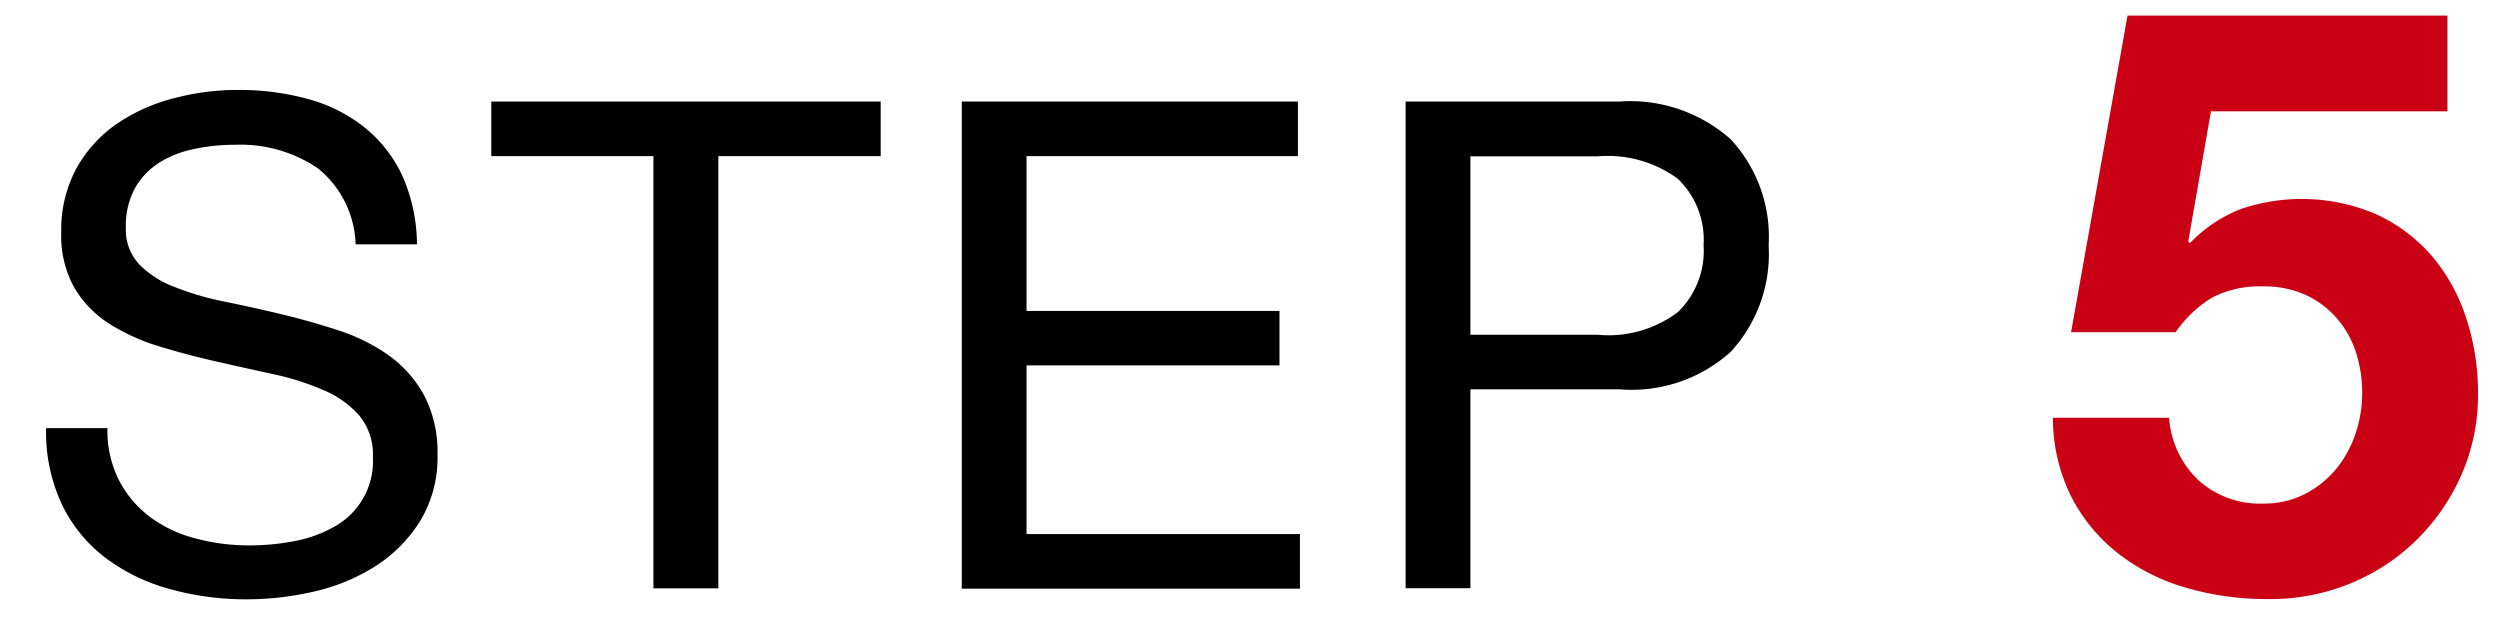 <svg data-name="レイヤー 1" xmlns="http://www.w3.org/2000/svg" width="44" height="11" viewBox="0 0 44 11"><path d="M28.5 6.852h-2.621v3.5h-1.14V1.787H28.5a2.664 2.664 0 011.962.666 2.524 2.524 0 01.666 1.866 2.542 2.542 0 01-.666 1.872 2.606 2.606 0 01-1.962.661zm1.038-3.7a2.091 2.091 0 00-1.422-.4h-2.237v3.139h2.232a2.026 2.026 0 001.422-.4 1.5 1.5 0 00.45-1.176 1.486 1.486 0 00-.45-1.165zM16.927 1.787h5.916v.961h-4.776v2.724h4.452v.959h-4.452V9.4h4.812v.96h-5.952zm-4.284 8.568H11.5V2.748H8.647v-.961H15.5v.961h-2.857zm-6.036-.39a3.422 3.422 0 01-1.074.445 5.266 5.266 0 01-1.182.138 4.985 4.985 0 01-1.362-.181 3.326 3.326 0 01-1.128-.546 2.58 2.58 0 01-.768-.936 3.007 3.007 0 01-.282-1.35h1.08a1.937 1.937 0 00.21.931 1.909 1.909 0 00.552.642 2.309 2.309 0 00.8.371 3.619 3.619 0 00.936.12 4.169 4.169 0 00.774-.072 2.255 2.255 0 00.7-.246 1.317 1.317 0 00.7-1.242 1.074 1.074 0 00-.234-.719 1.722 1.722 0 00-.629-.451 4.638 4.638 0 00-.882-.282q-.492-.107-1-.222t-1-.264a3.625 3.625 0 01-.882-.395 1.9 1.9 0 01-.624-.636 1.873 1.873 0 01-.234-.978 2.277 2.277 0 01.264-1.123 2.317 2.317 0 01.7-.78 3.149 3.149 0 011-.455 4.354 4.354 0 011.146-.151 4.577 4.577 0 011.224.157 2.77 2.77 0 01.99.491 2.391 2.391 0 01.672.846A3.025 3.025 0 017.339 4.3h-1.08a1.787 1.787 0 00-.666-1.339 2.426 2.426 0 00-1.458-.413 3.416 3.416 0 00-.708.072 1.857 1.857 0 00-.618.239 1.276 1.276 0 00-.432.45 1.394 1.394 0 00-.162.7.891.891 0 00.234.642 1.709 1.709 0 00.624.4 5.067 5.067 0 00.882.258q.492.1 1 .222t1 .283a3.3 3.3 0 01.882.437 2.1 2.1 0 01.624.7A2.147 2.147 0 017.7 8a2.155 2.155 0 01-.306 1.171 2.526 2.526 0 01-.787.794z"/><path d="M39.432 3.681a3.333 3.333 0 012.4.094 2.906 2.906 0 01.972.734 3.2 3.2 0 01.6 1.087 4.194 4.194 0 01.209 1.332 3.48 3.48 0 01-.3 1.447 3.7 3.7 0 01-.814 1.16 3.628 3.628 0 01-1.188.756 3.723 3.723 0 01-1.44.252 4.992 4.992 0 01-1.4-.2 3.5 3.5 0 01-1.188-.6 3 3 0 01-.828-1 3.117 3.117 0 01-.324-1.39h2.045a1.676 1.676 0 00.518 1.1 1.615 1.615 0 001.138.41 1.578 1.578 0 00.727-.165 1.753 1.753 0 00.547-.432 1.958 1.958 0 00.346-.619 2.225 2.225 0 00.122-.728 2.3 2.3 0 00-.115-.734 1.711 1.711 0 00-.346-.6 1.614 1.614 0 00-.547-.4 1.758 1.758 0 00-.734-.144 1.815 1.815 0 00-.893.194 2.1 2.1 0 00-.648.612h-1.84l.993-5.572h5.631V1.96h-4.162l-.4 2.29.029.029a2.528 2.528 0 01.89-.598z" fill="#ca0114" data-name="レイヤー 2"/></svg>